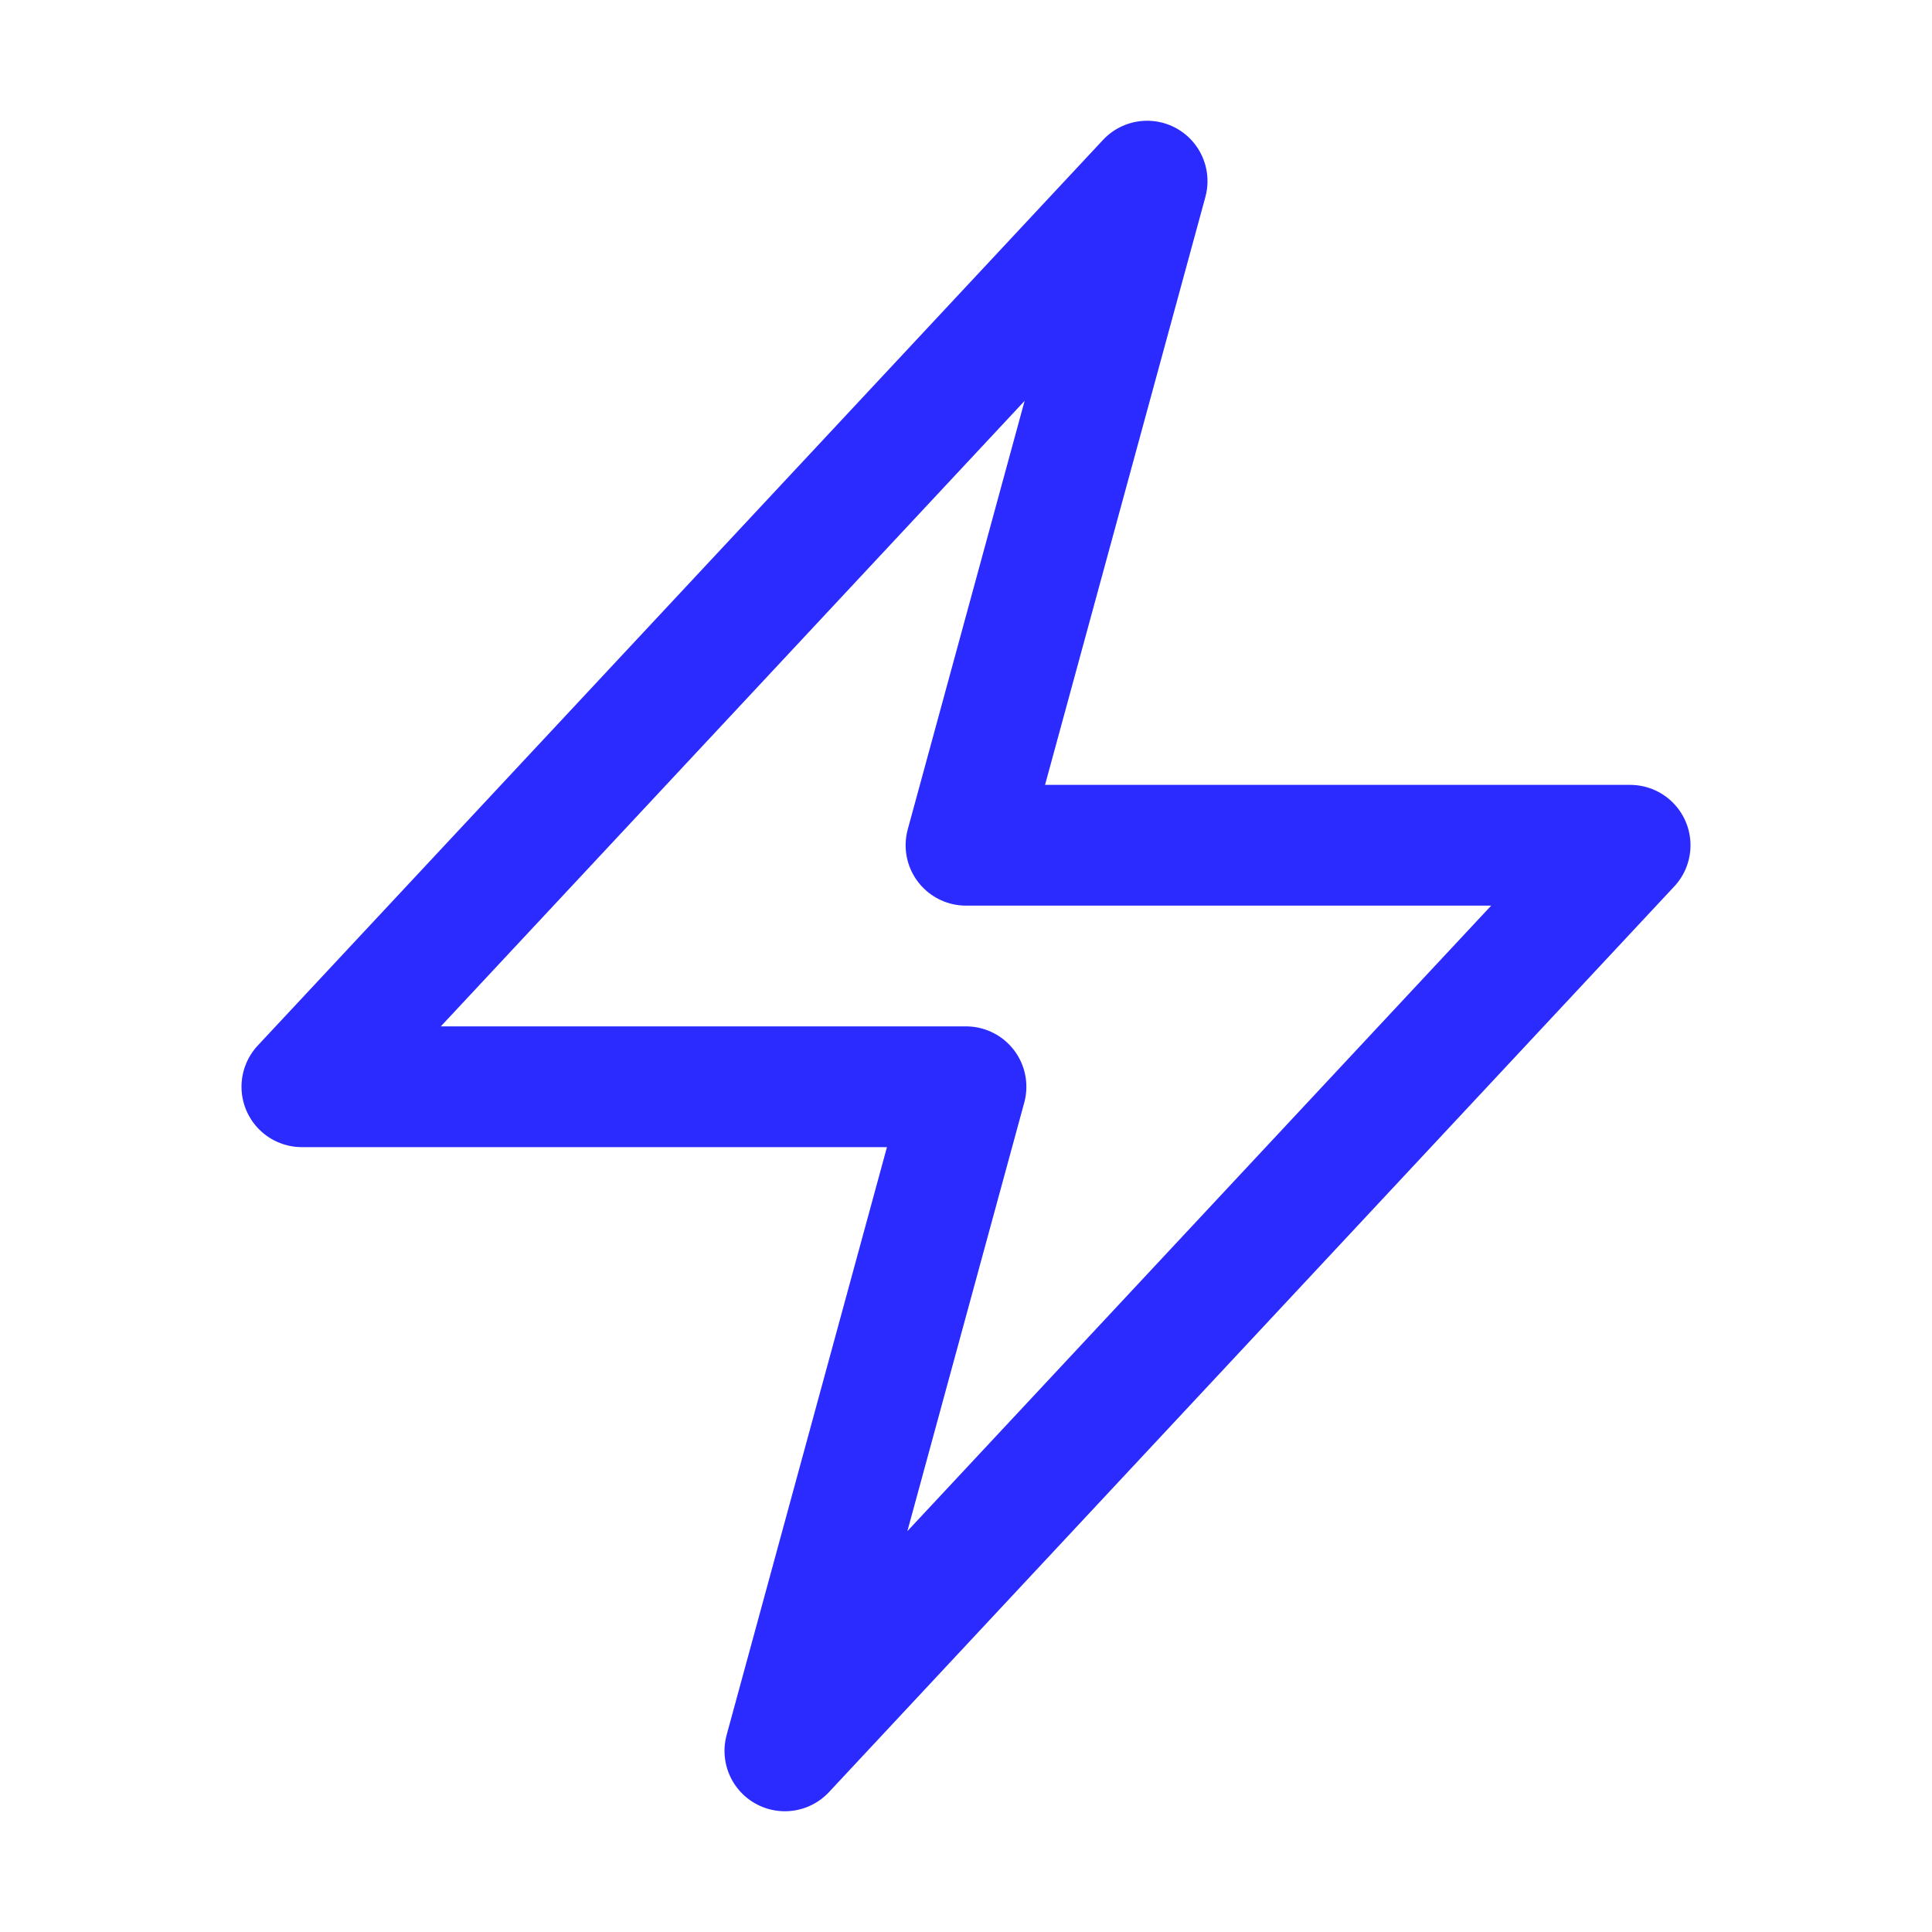 <svg xmlns="http://www.w3.org/2000/svg" viewBox="0 0 40 40" fill="none">
  <path stroke="#2b2bff" stroke-linecap="round" stroke-linejoin="round" stroke-width="2.5" d="M6.25 22.5l17.5-18.75L20 17.5h13.75l-17.5 18.75L20 22.5H6.25z"/>
</svg>